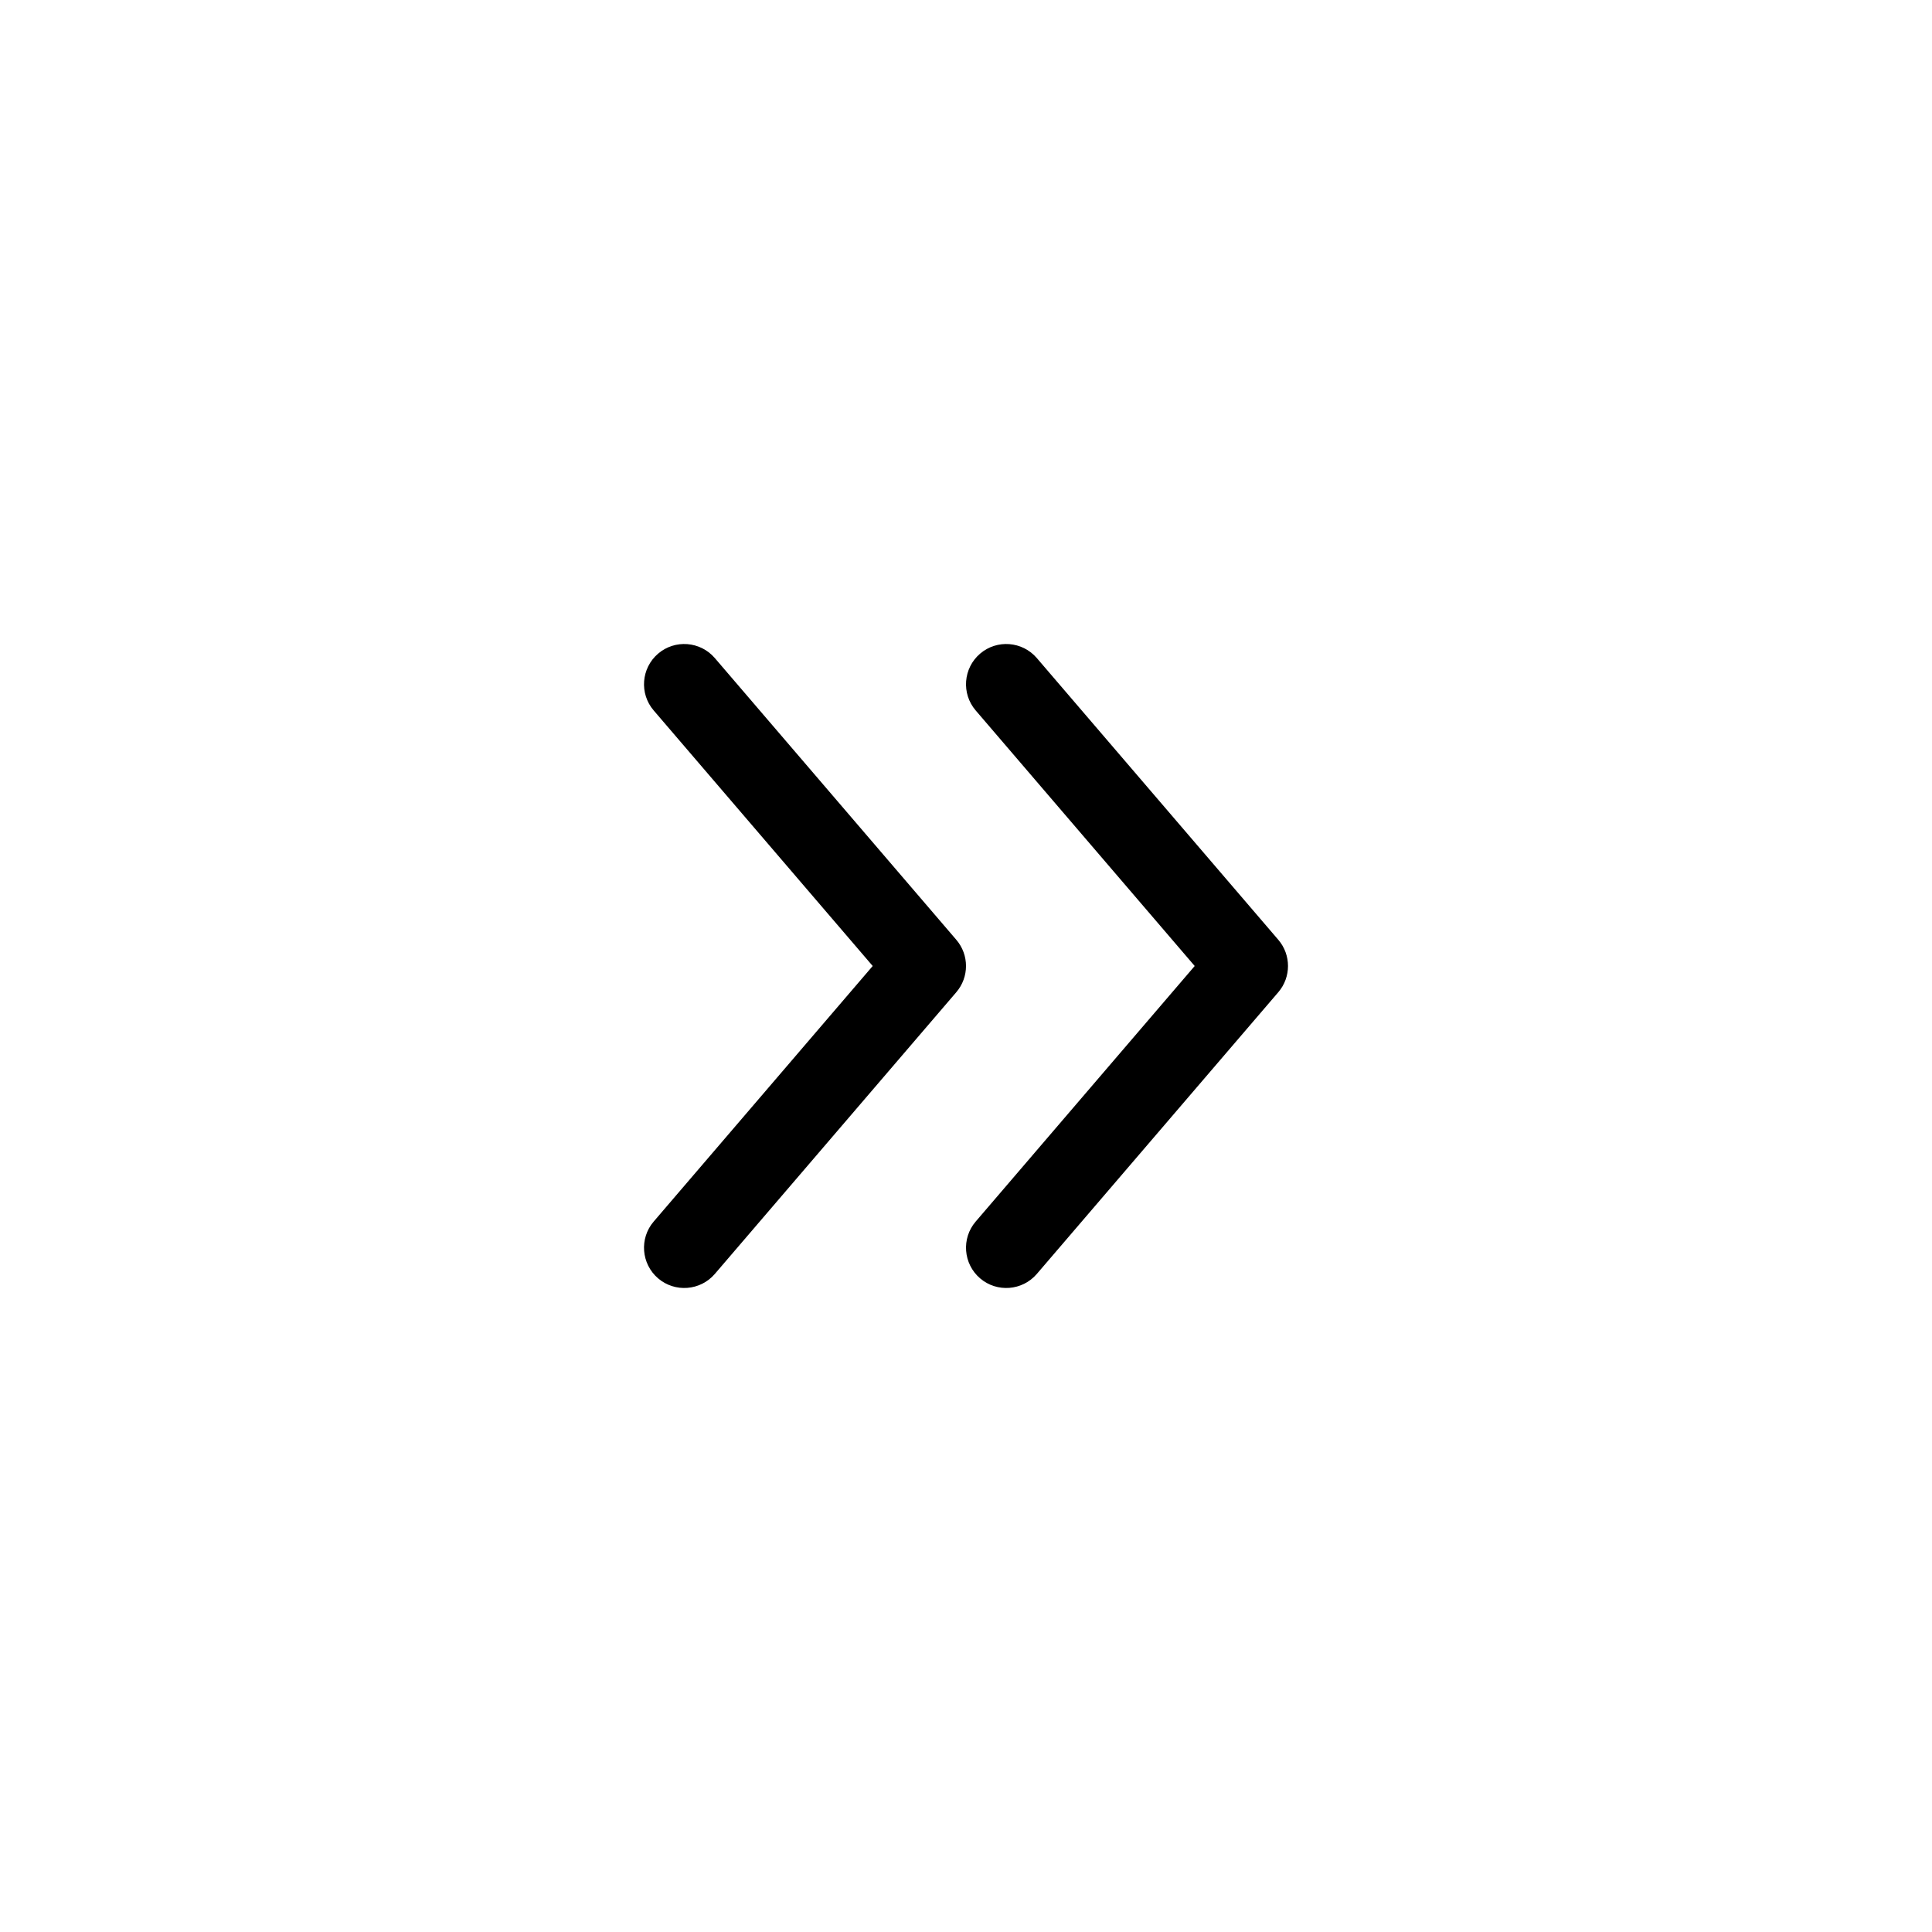 <?xml version="1.0" encoding="utf-8"?><!-- Скачано с сайта svg4.ru / Downloaded from svg4.ru -->
<svg fill="#000000" width="800px" height="800px" viewBox="0 0 24 24" xmlns="http://www.w3.org/2000/svg">
  <path d="M12.12,8.825 C11.941,8.616 11.965,8.3 12.175,8.12 C12.384,7.941 12.7,7.965 12.88,8.175 L15.88,11.675 C16.04,11.862 16.04,12.138 15.88,12.325 L12.88,15.825 C12.7,16.035 12.384,16.059 12.175,15.88 C11.965,15.7 11.941,15.384 12.12,15.175 L14.841,12 L12.12,8.825 Z M8.12,8.825 C7.941,8.616 7.965,8.3 8.175,8.12 C8.384,7.941 8.7,7.965 8.88,8.175 L11.88,11.675 C12.04,11.862 12.04,12.138 11.88,12.325 L8.88,15.825 C8.7,16.035 8.384,16.059 8.175,15.88 C7.965,15.7 7.941,15.384 8.12,15.175 L10.841,12 L8.12,8.825 Z"/>
</svg>